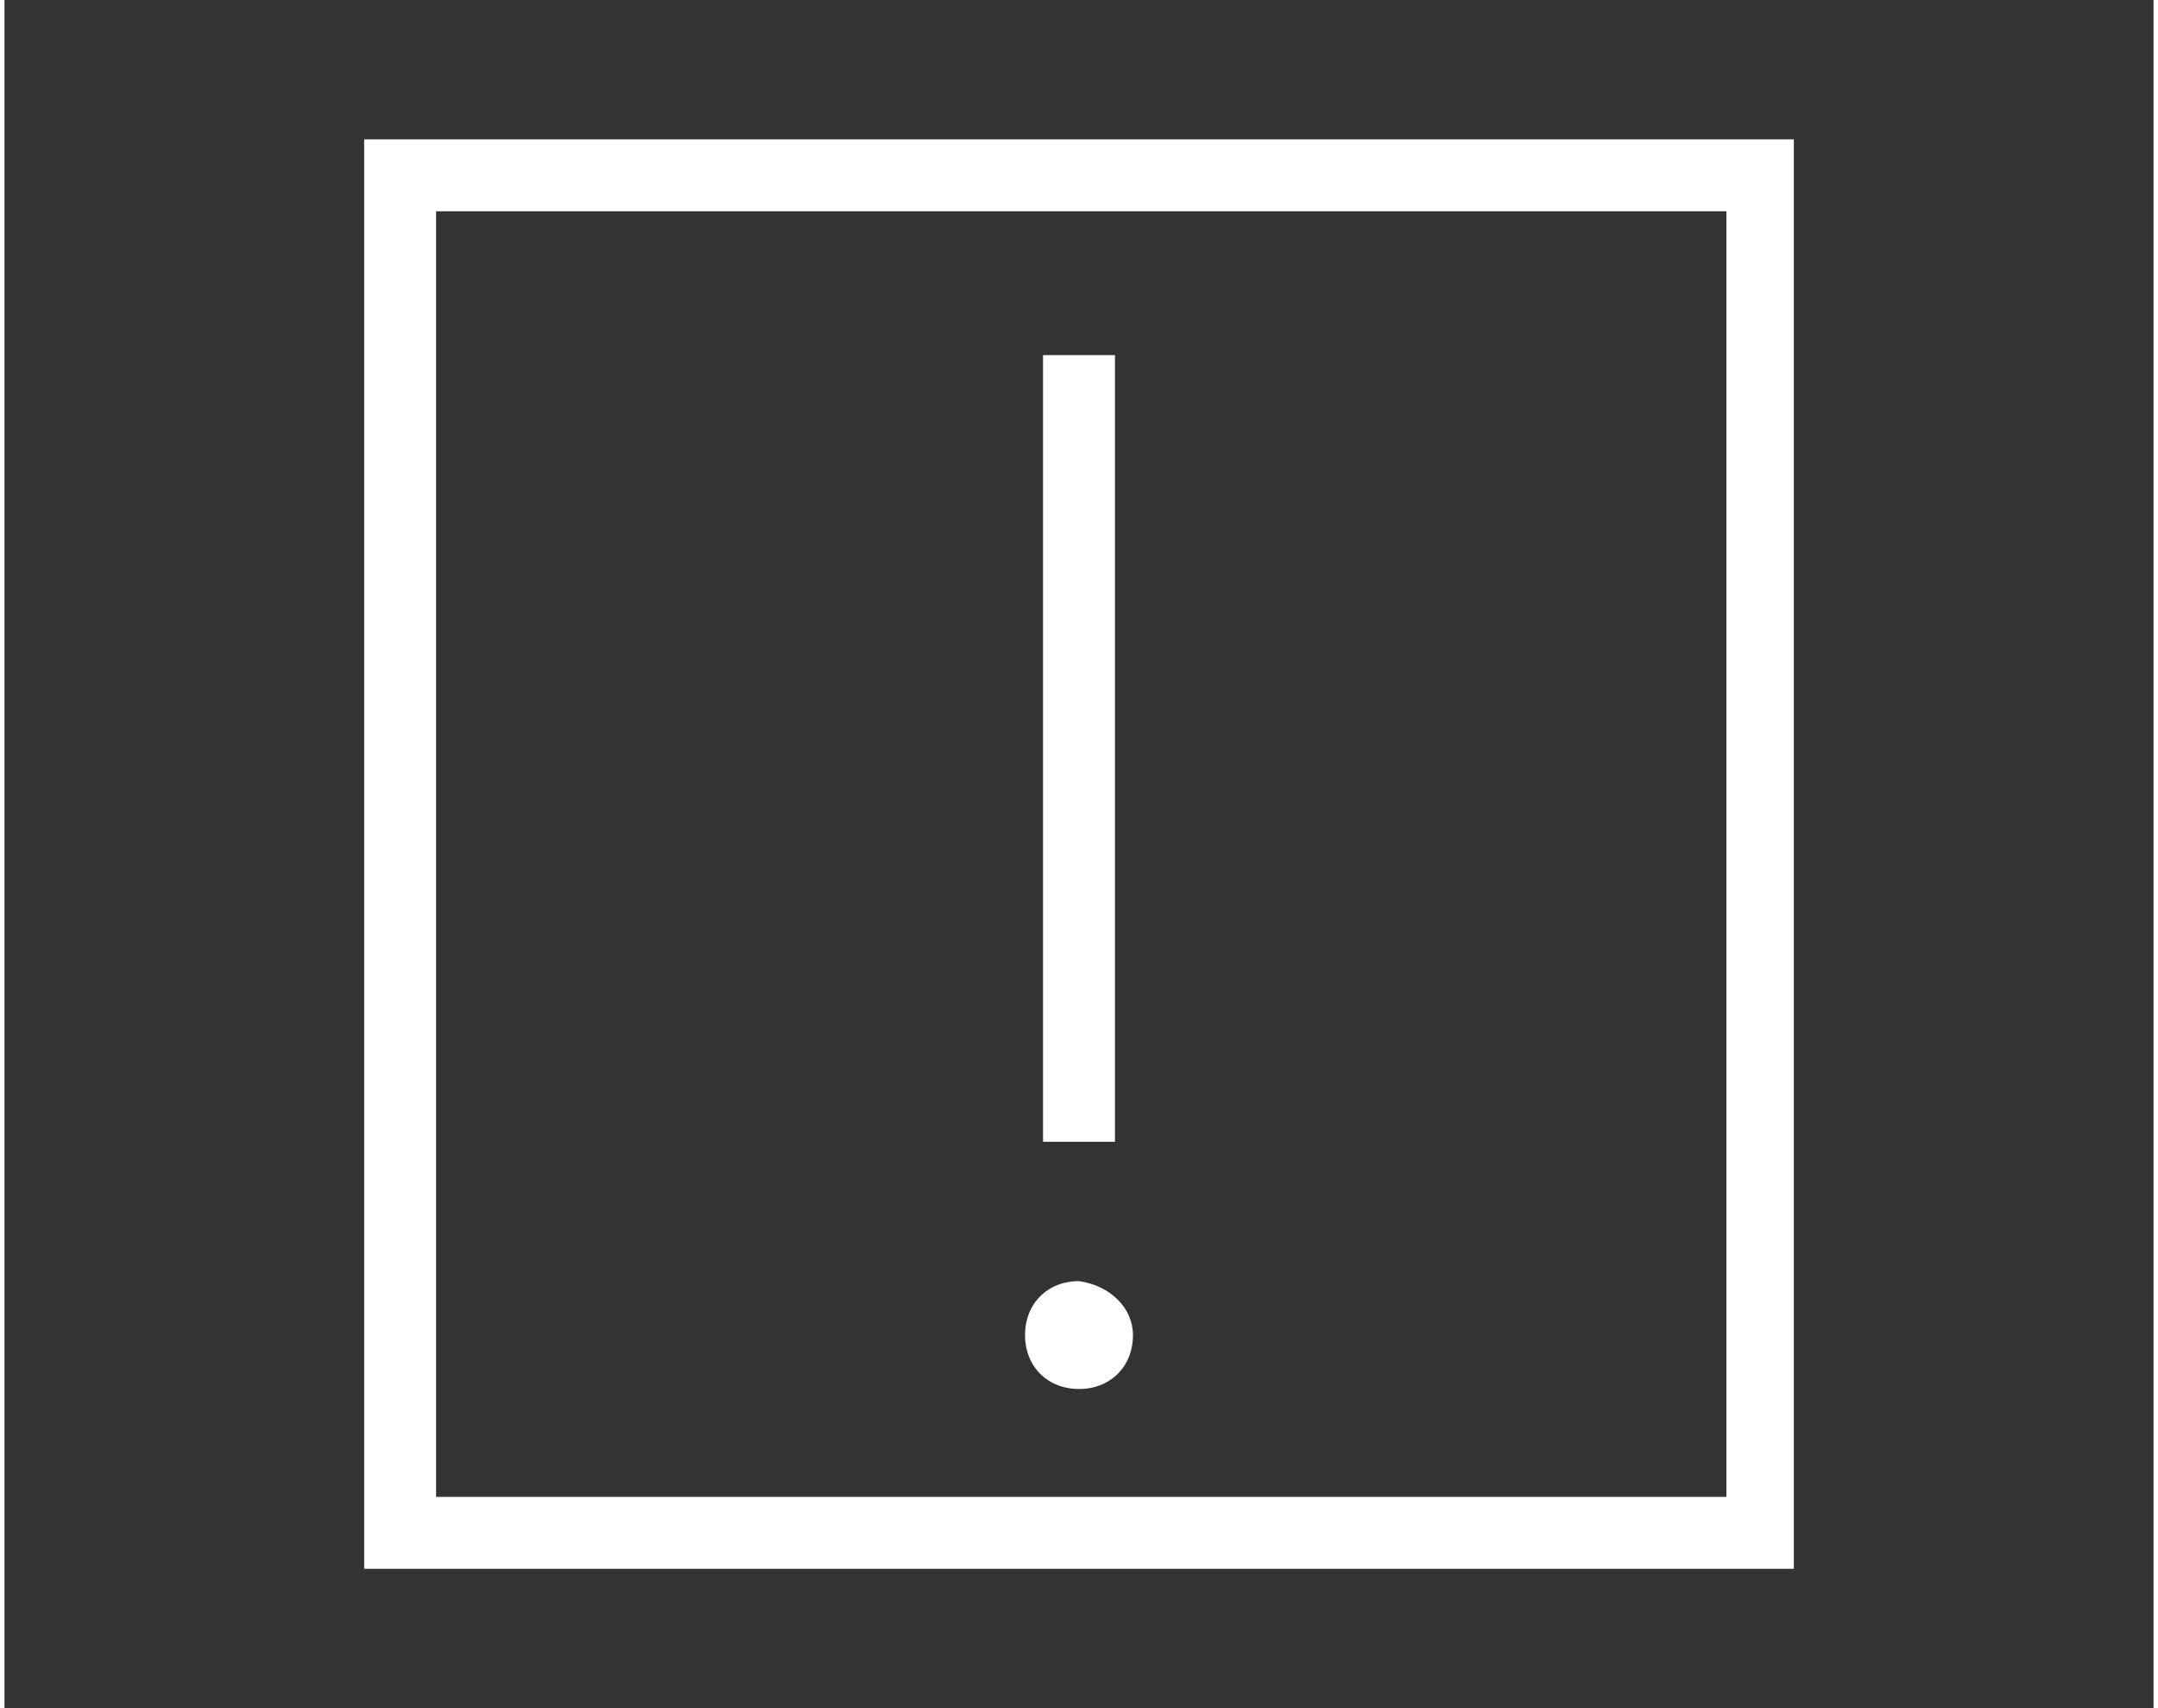 <?xml version="1.0" encoding="utf-8"?>
<!-- Generator: Adobe Illustrator 26.0.3, SVG Export Plug-In . SVG Version: 6.00 Build 0)  -->
<svg version="1.1" id="Capa_1" xmlns="http://www.w3.org/2000/svg" width="48" height="38" xmlns:xlink="http://www.w3.org/1999/xlink" x="0px" y="0px"
	 viewBox="0 0 47.8 38" style="enable-background:new 0 0 47.8 38;" xml:space="preserve">
<rect x="0" y="0" width="47.8" height="38" fill="#333333" stroke="none"/>
<style type="text/css">
	.st0{fill-rule:evenodd;clip-rule:evenodd;fill:#ffffff;}
</style>
<path class="st0" d="M25.1,29.7c0,0.7-0.5,1.2-1.2,1.2c-0.7,0-1.2-0.5-1.2-1.2s0.5-1.2,1.2-1.2C24.6,28.6,25.1,29.1,25.1,29.7
	 M9.6,33.3h28.7V4.7H9.6V33.3z M8,3.1h31.8v31.8H8V3.1z M23.1,7.9h1.6v17.5h-1.6V7.9z"/>
</svg>
